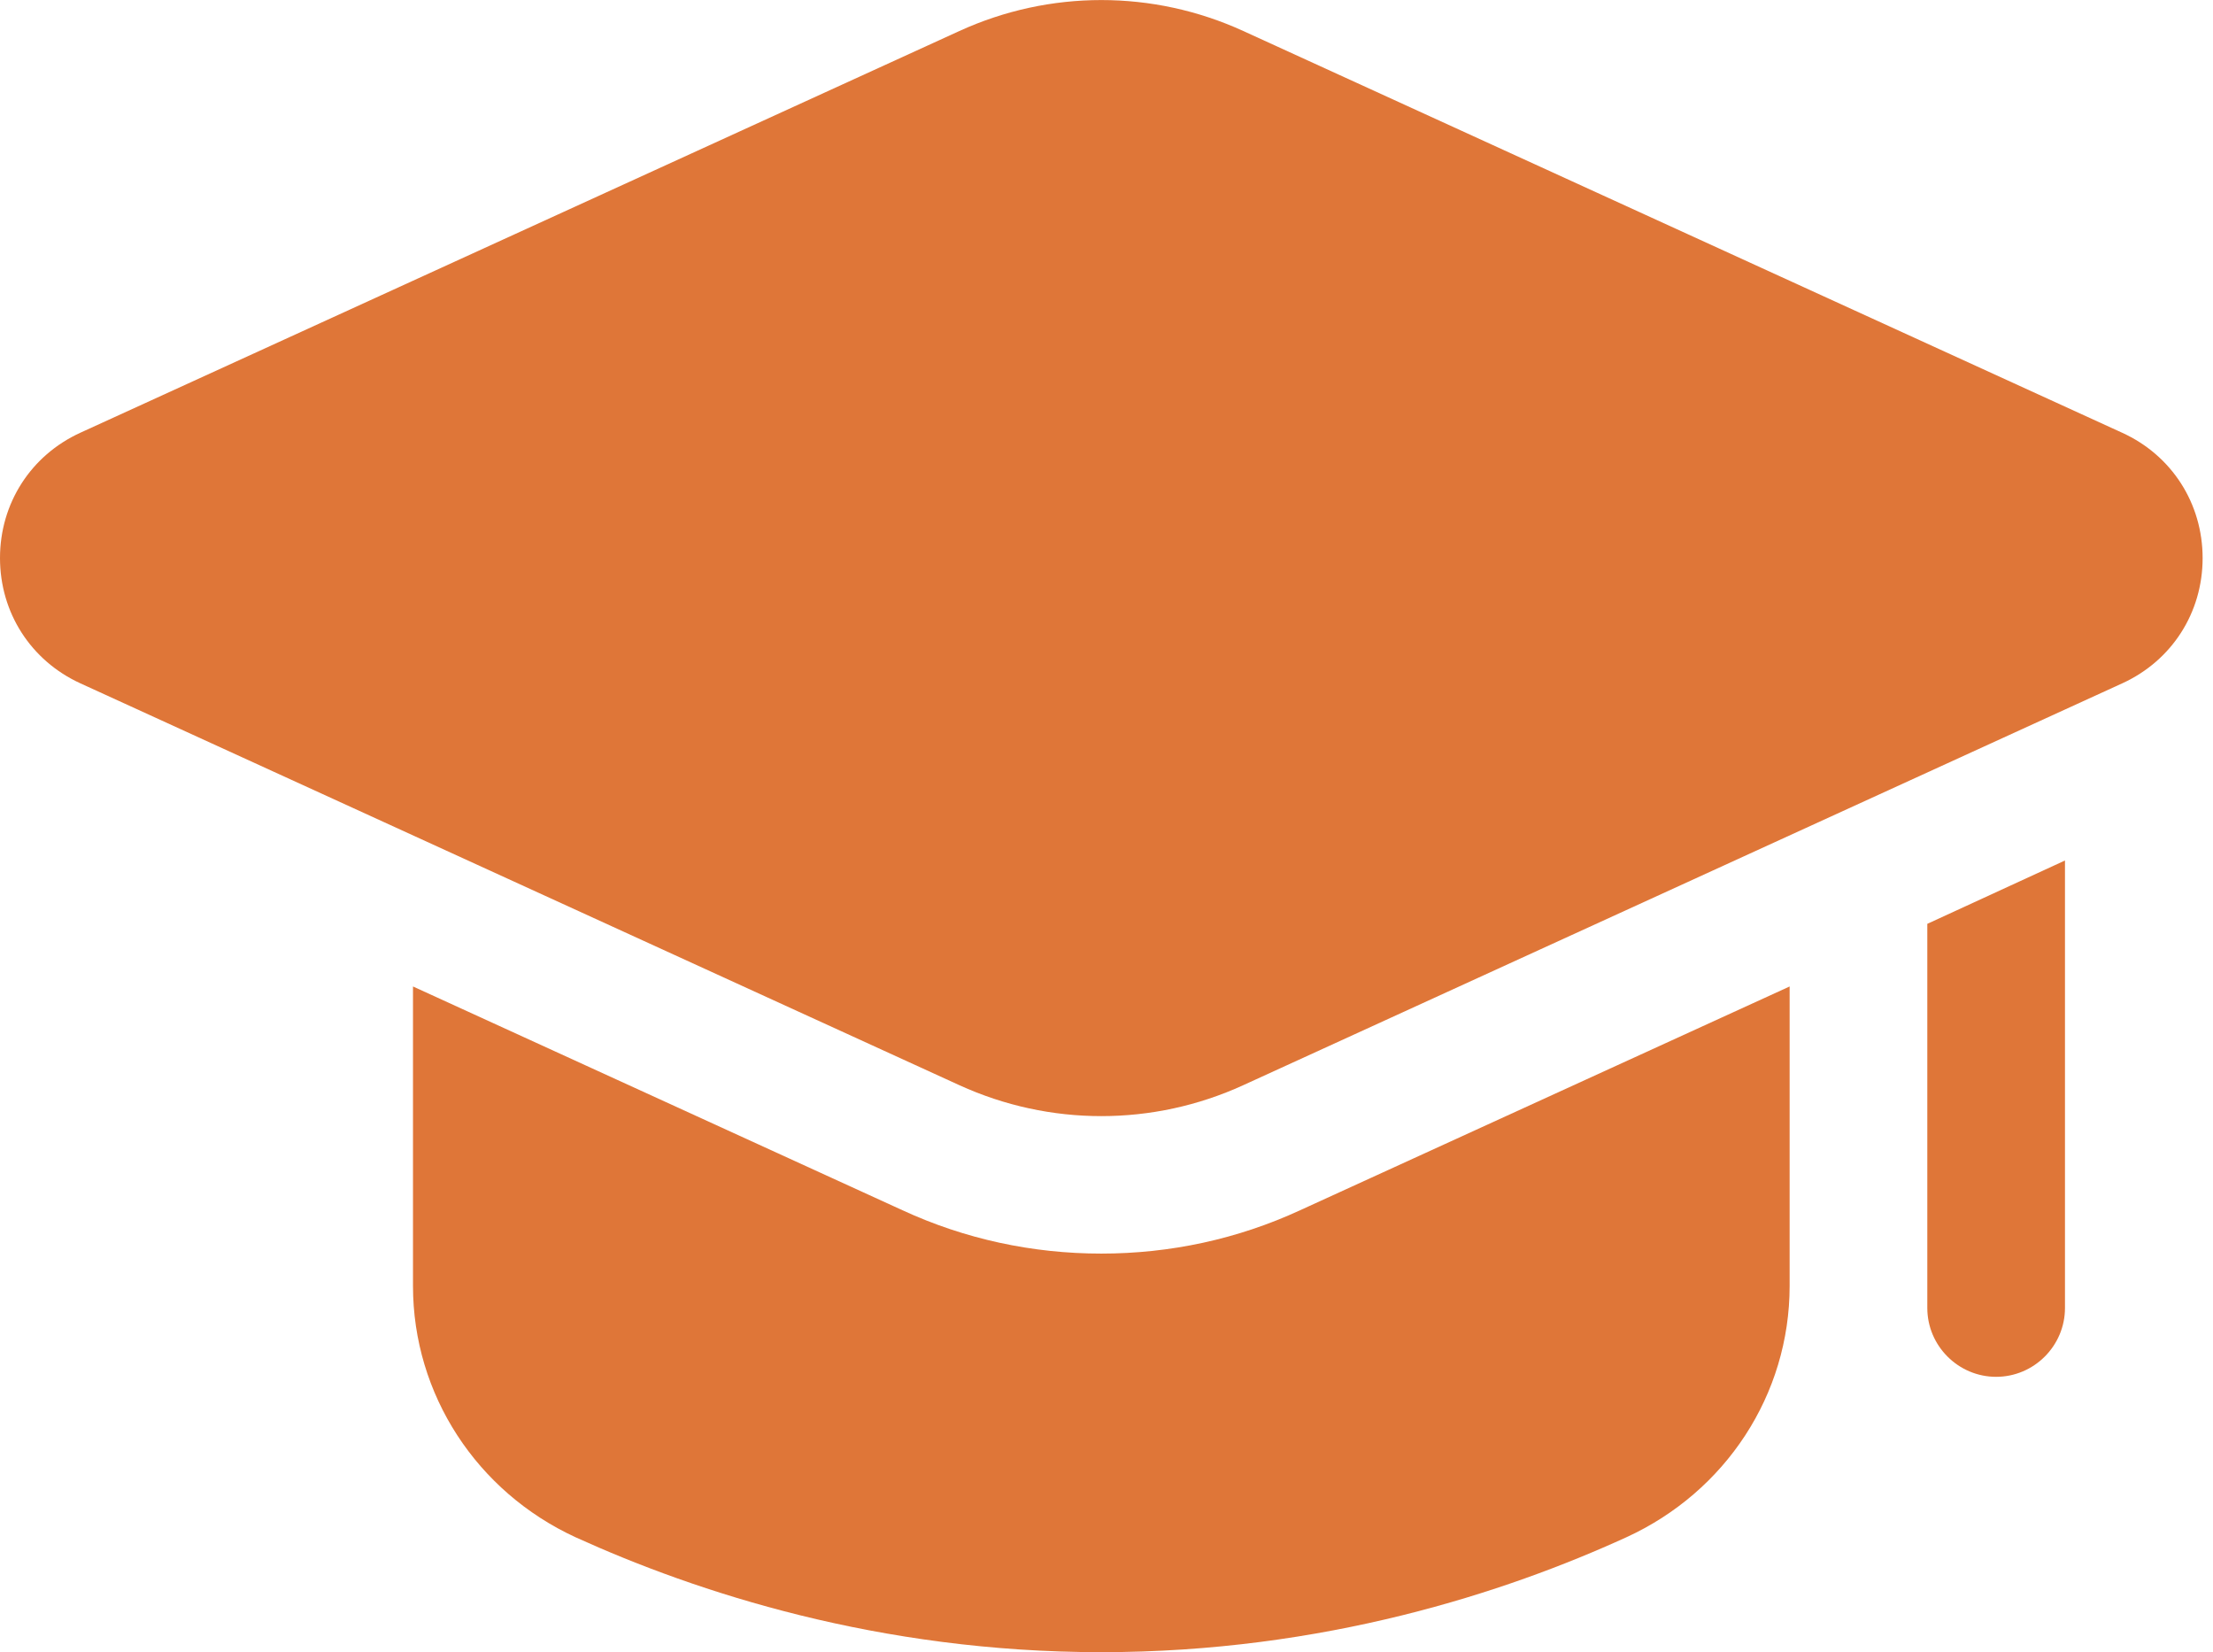 <?xml version="1.0" encoding="UTF-8"?>
<svg xmlns="http://www.w3.org/2000/svg" width="71" height="53" viewBox="0 0 71 53" fill="none">
  <g clip-path="url(#clip0_804_460)">
    <path d="M57.417 31.645V41.252C57.417 44.741 55.363 47.855 52.183 49.312C48.318 51.079 42.466 53 35.333 53C28.2 53 22.348 51.079 18.462 49.312C15.304 47.855 13.25 44.741 13.25 41.252V31.645L28.951 38.822C30.961 39.75 33.125 40.214 35.333 40.214C37.542 40.214 39.706 39.75 41.715 38.822L57.417 31.645Z" fill="#DF7638"></path>
    <path d="M66.251 27.604V41.958C66.251 43.173 65.257 44.167 64.042 44.167C62.828 44.167 61.834 43.173 61.834 41.958V29.636L66.251 27.604Z" fill="#DF7638"></path>
    <path d="M30.78 34.812C32.226 35.472 33.779 35.804 35.333 35.804C36.888 35.804 38.438 35.475 39.887 34.812L68.09 21.92C69.68 21.193 70.667 19.654 70.667 17.903C70.667 16.152 69.68 14.61 68.09 13.884L39.887 0.994C36.992 -0.329 33.677 -0.329 30.782 0.994L2.577 13.882C0.987 14.61 0 16.149 0 17.901C0 19.652 0.987 21.191 2.577 21.92L30.78 34.812Z" fill="#DF7638"></path>
  </g>
  <defs>
    <clipPath id="clip0_804_460">
      <rect width="70.667" height="53" fill="white"></rect>
    </clipPath>
  </defs>
</svg>
